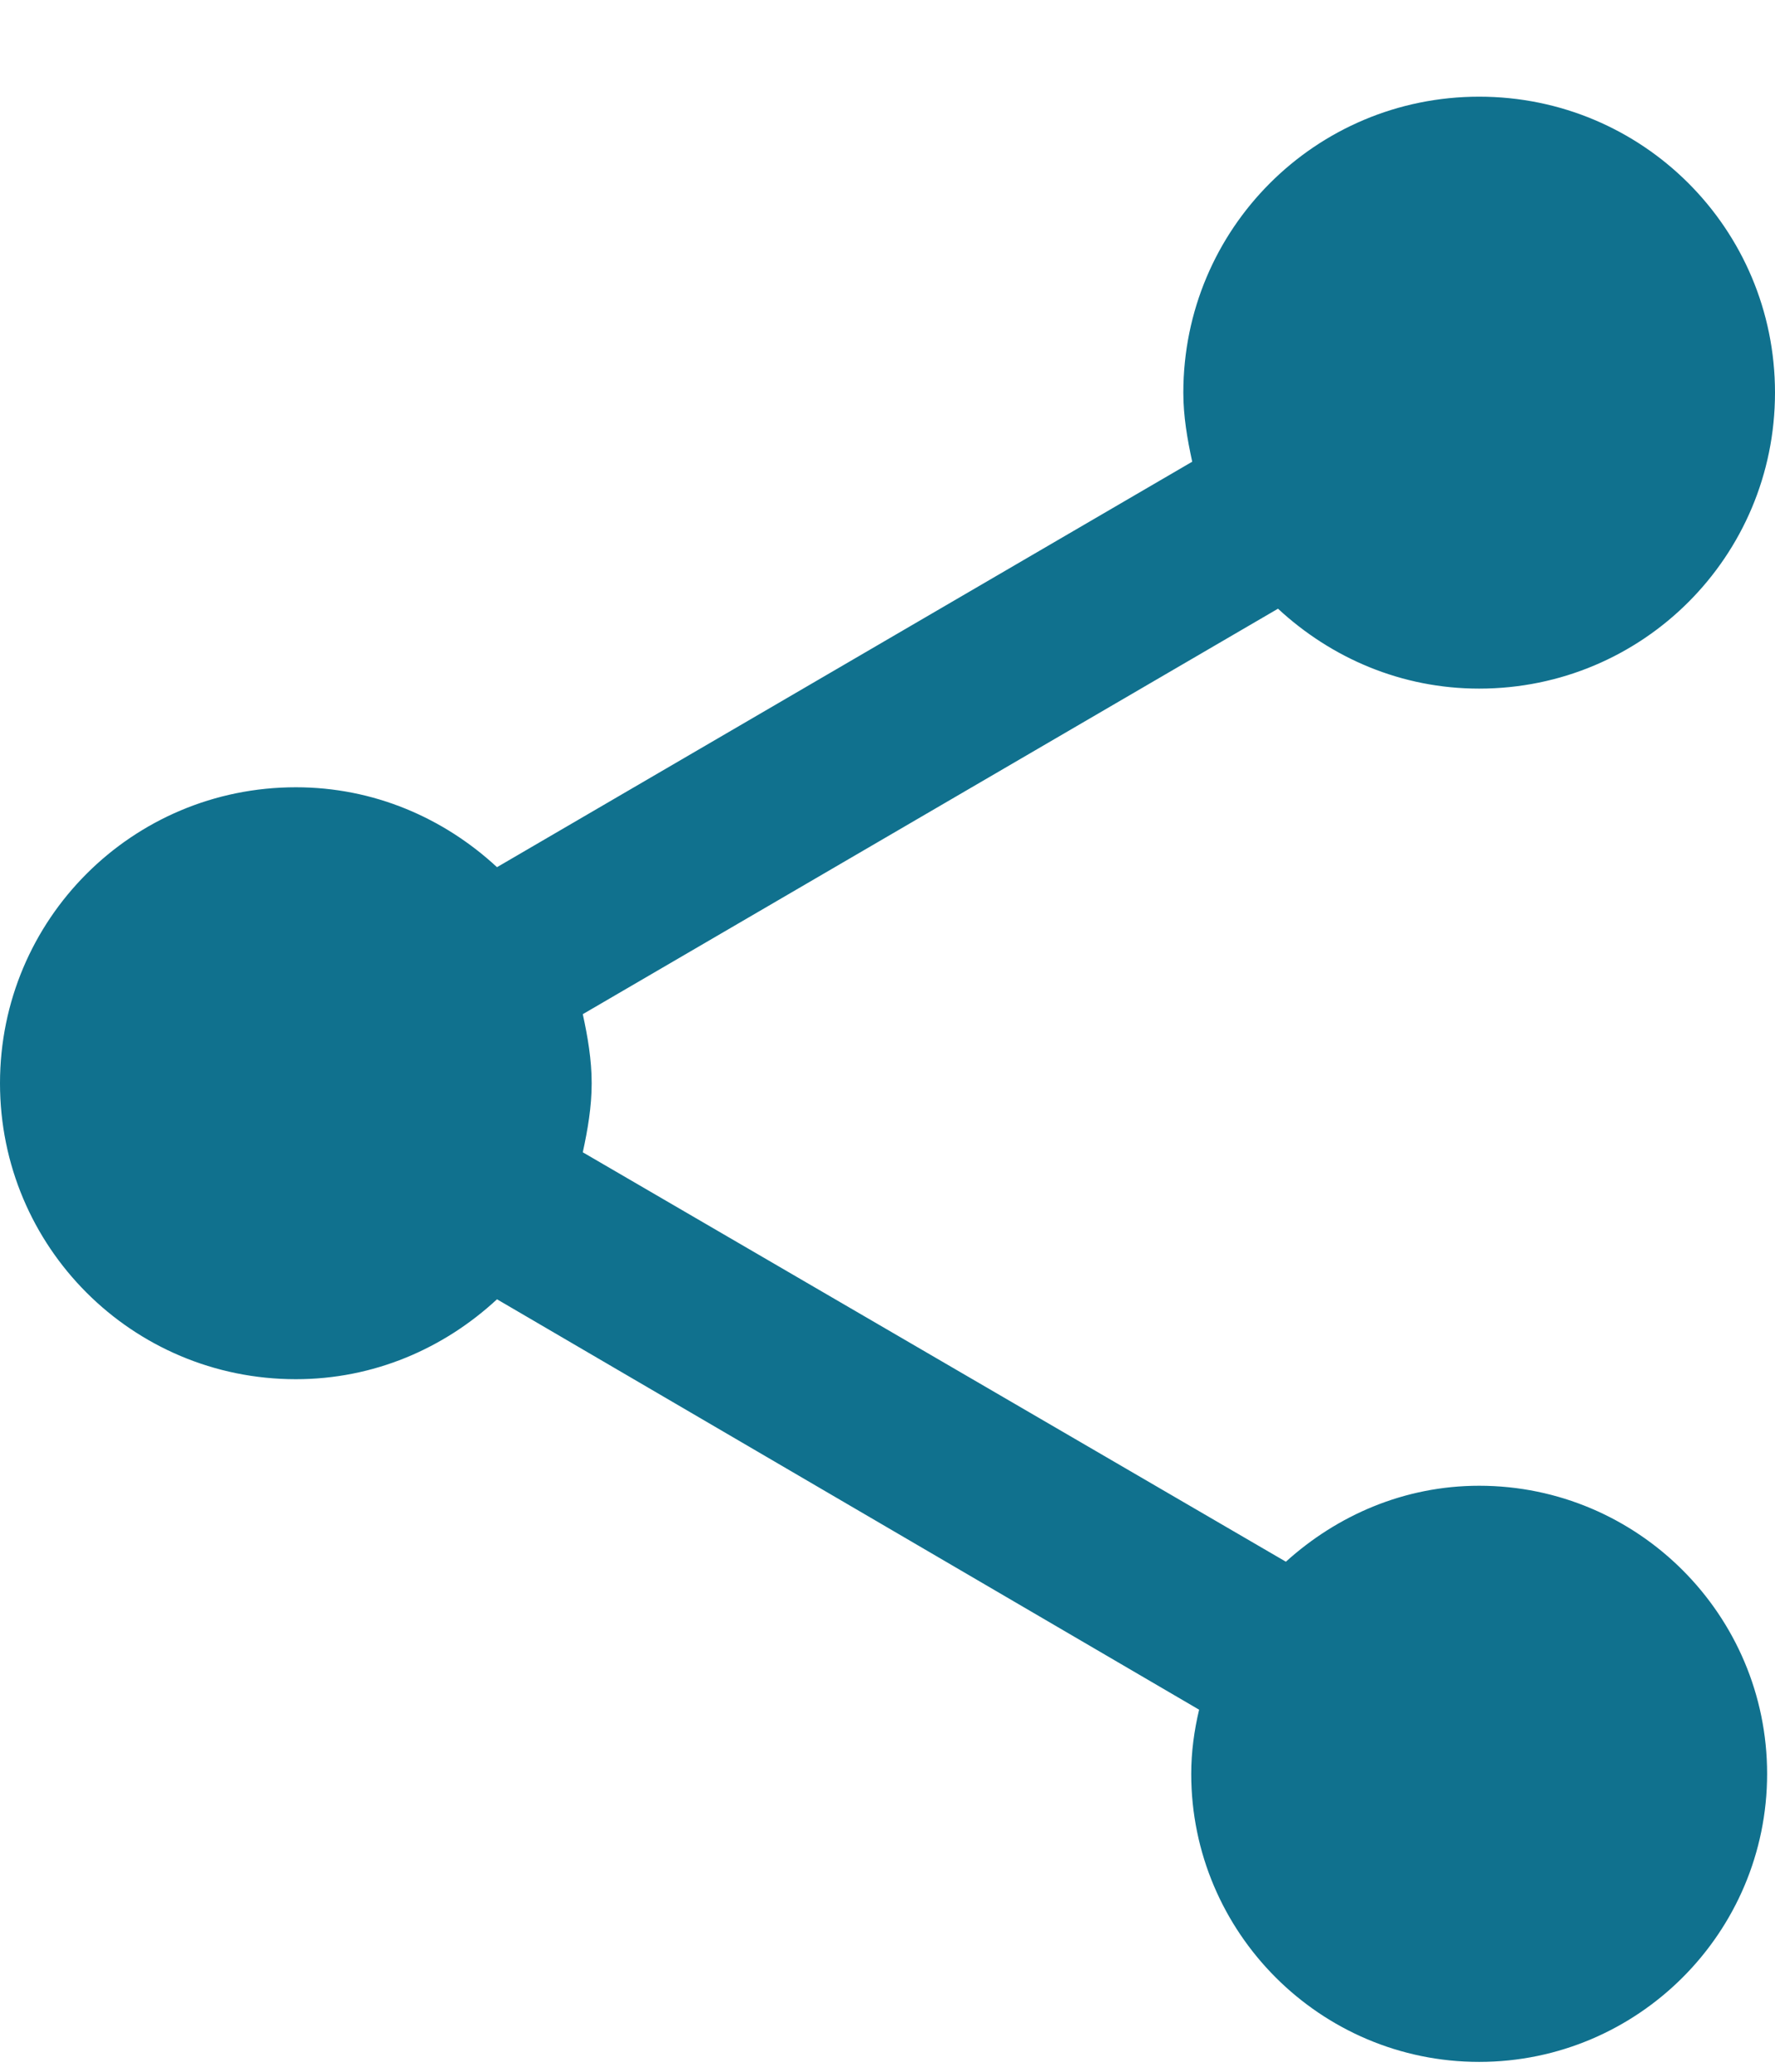 <svg width="18" height="21" viewBox="0 0 18 21" fill="none" xmlns="http://www.w3.org/2000/svg">
<path d="M15 15.06C14.24 15.06 13.56 15.36 13.04 15.83L5.91 11.68C5.96 11.45 6 11.22 6 10.98C6 10.74 5.96 10.51 5.91 10.28L12.96 6.17C13.5 6.67 14.21 6.98 15 6.98C16.66 6.98 18 5.64 18 3.98C18 2.32 16.66 0.98 15 0.98C13.34 0.98 12 2.32 12 3.98C12 4.22 12.04 4.45 12.09 4.68L5.04 8.79C4.5 8.29 3.79 7.98 3 7.98C1.34 7.98 0 9.32 0 10.98C0 12.64 1.34 13.98 3 13.98C3.79 13.98 4.5 13.67 5.04 13.17L12.16 17.33C12.11 17.54 12.08 17.76 12.08 17.98C12.08 19.59 13.39 20.9 15 20.9C16.61 20.9 17.92 19.59 17.92 17.98C17.92 16.37 16.61 15.06 15 15.06Z" fill="#10718E"/>
</svg>
